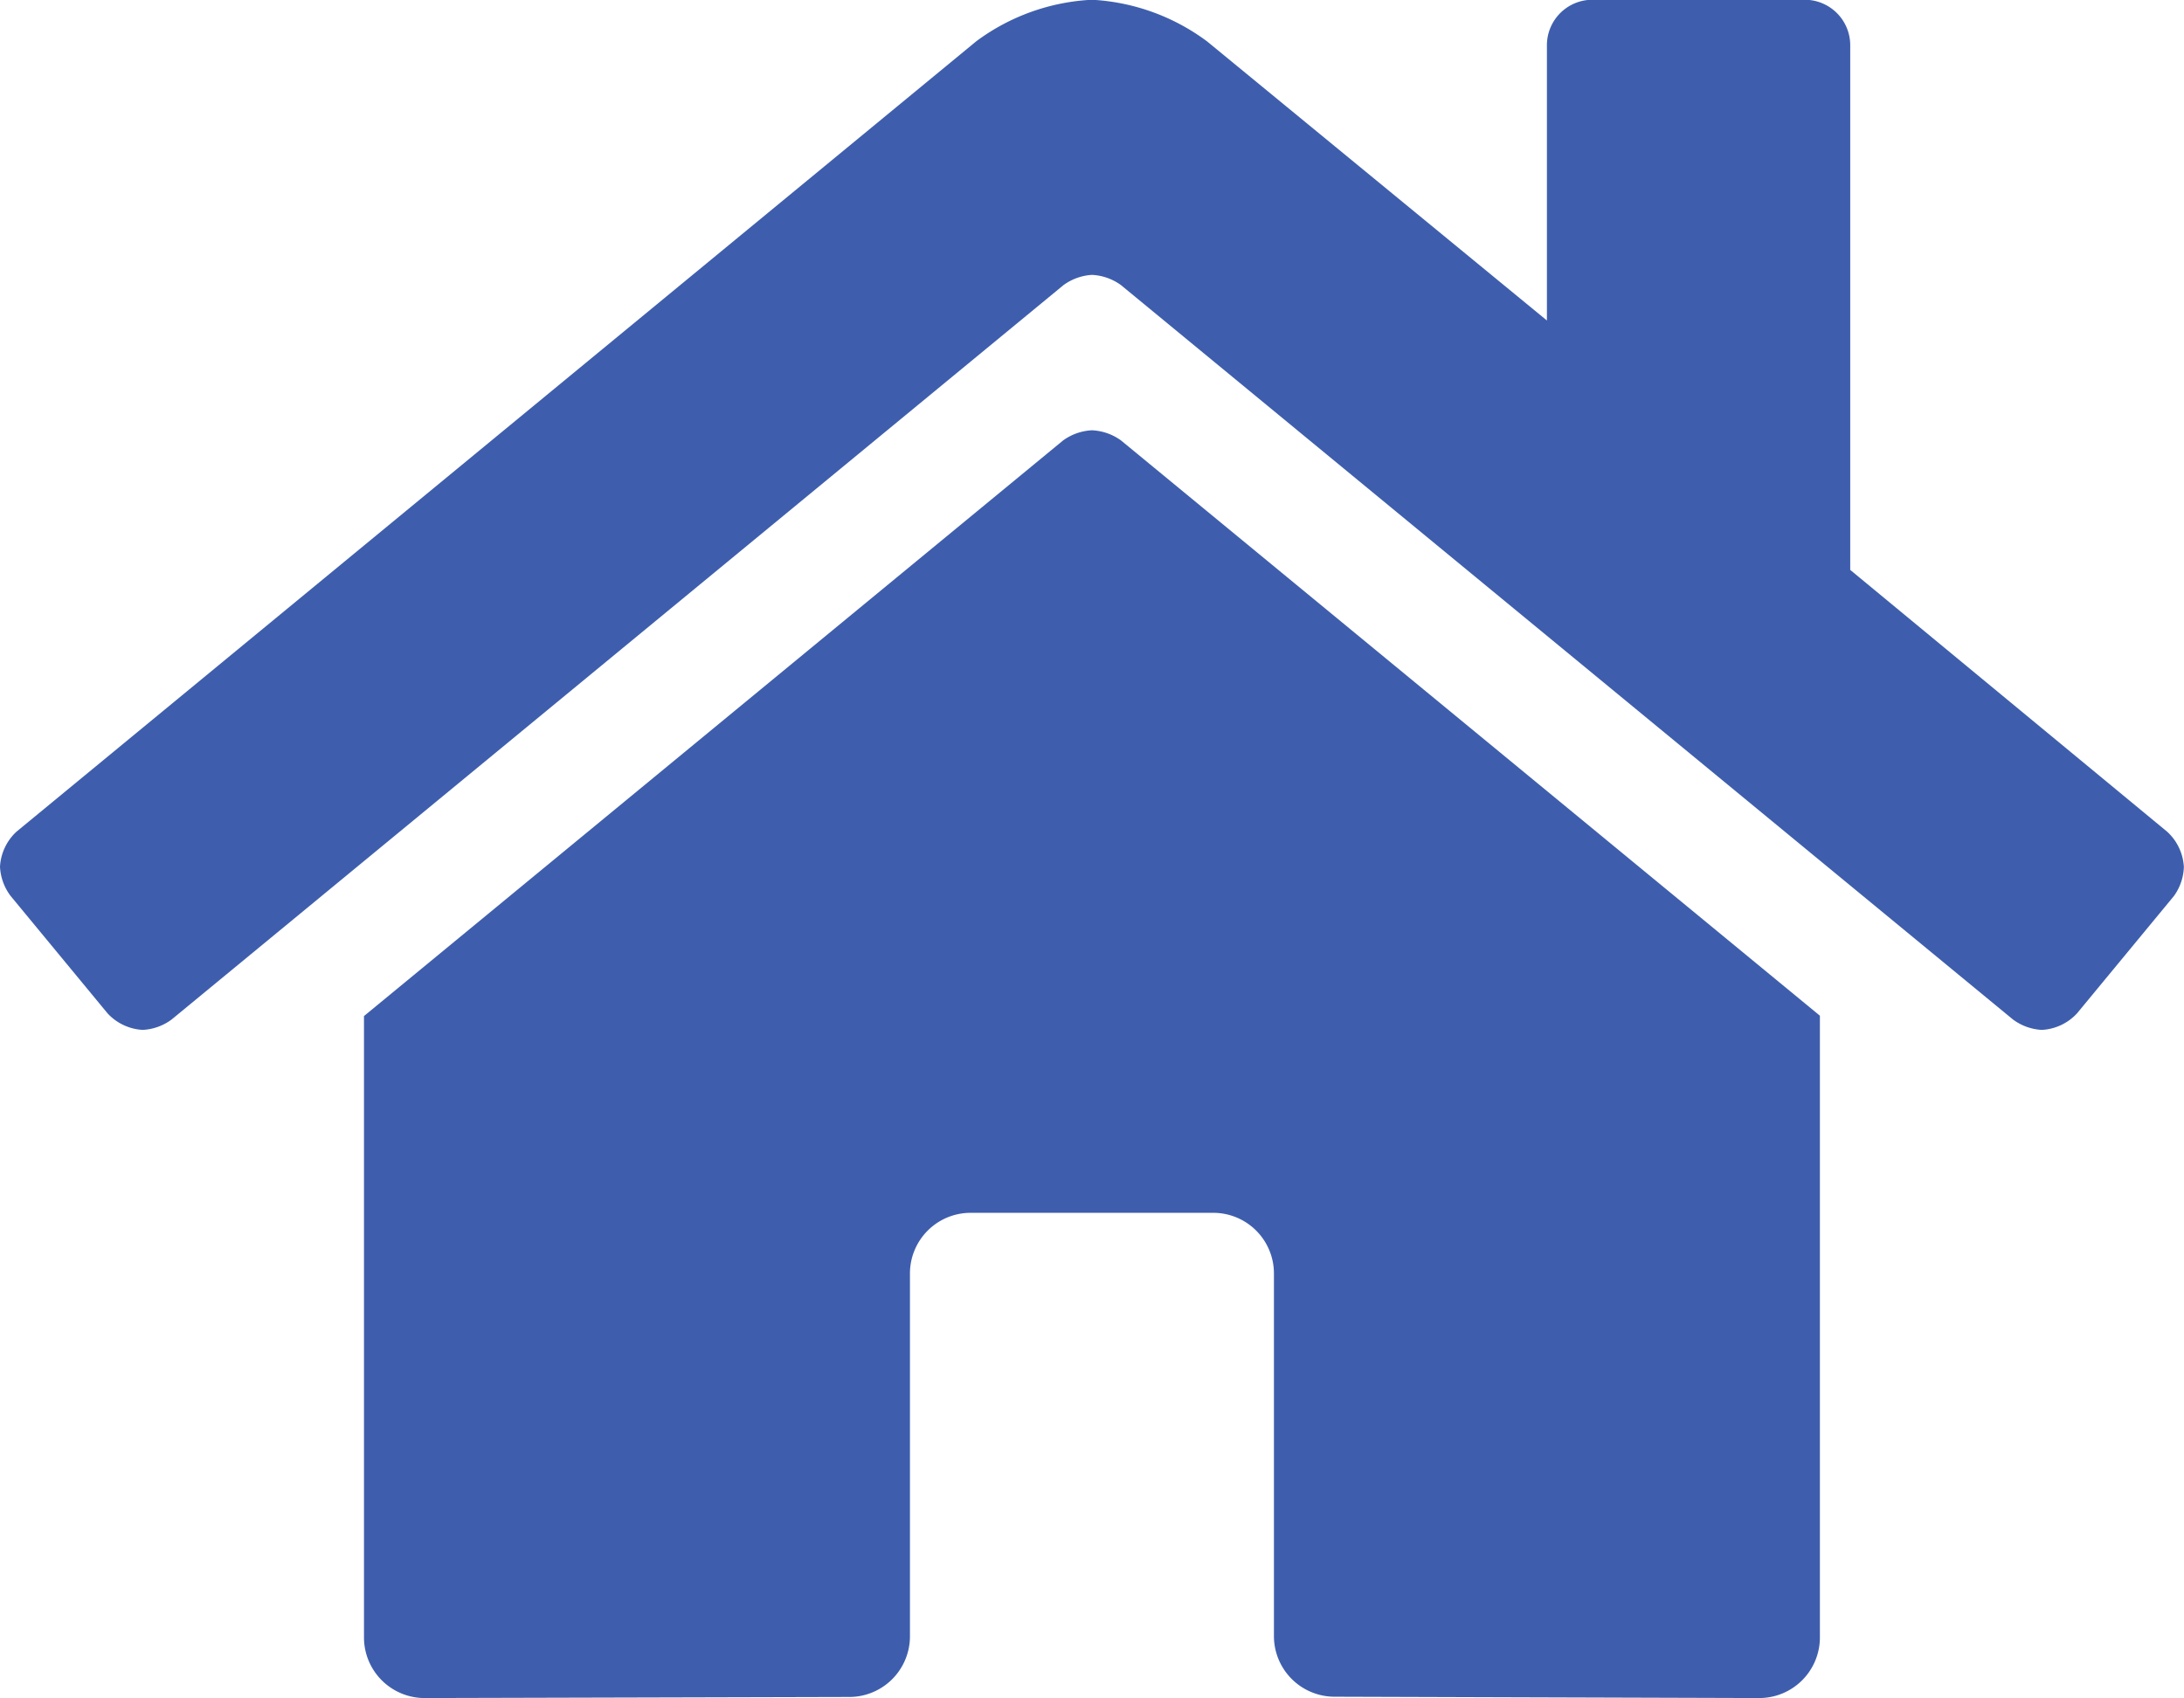<svg xmlns="http://www.w3.org/2000/svg" width="18.001" height="13.998" viewBox="0 0 18.001 13.998">
  <path id="패스_535" data-name="패스 535" d="M-.238-9.367-6-4.622V.5a.5.5,0,0,0,.5.5L-2,.991a.5.5,0,0,0,.5-.5V-2.5A.5.5,0,0,1-1-3H1a.5.5,0,0,1,.5.5V.489s0,0,0,0a.5.5,0,0,0,.5.5H2L5.5,1A.5.5,0,0,0,6,.5V-4.625L.24-9.367A.443.443,0,0,0,0-9.451.443.443,0,0,0-.238-9.367Zm9.1,3.225L6.25-8.3v-4.328A.375.375,0,0,0,5.875-13H4.125a.375.375,0,0,0-.375.375v2.269l-2.8-2.3A1.743,1.743,0,0,0,0-13a1.743,1.743,0,0,0-.953.342l-7.91,6.515A.425.425,0,0,0-9-5.853a.436.436,0,0,0,.086.239l.8.969a.425.425,0,0,0,.29.137.436.436,0,0,0,.239-.086l7.351-6.054A.443.443,0,0,1,0-10.732a.443.443,0,0,1,.239.084L7.591-4.594a.436.436,0,0,0,.239.086.425.425,0,0,0,.289-.136l.8-.969A.436.436,0,0,0,9-5.851.425.425,0,0,0,8.862-6.142Z" transform="translate(9 12.998)" fill="#3e5ead"/>
</svg>
